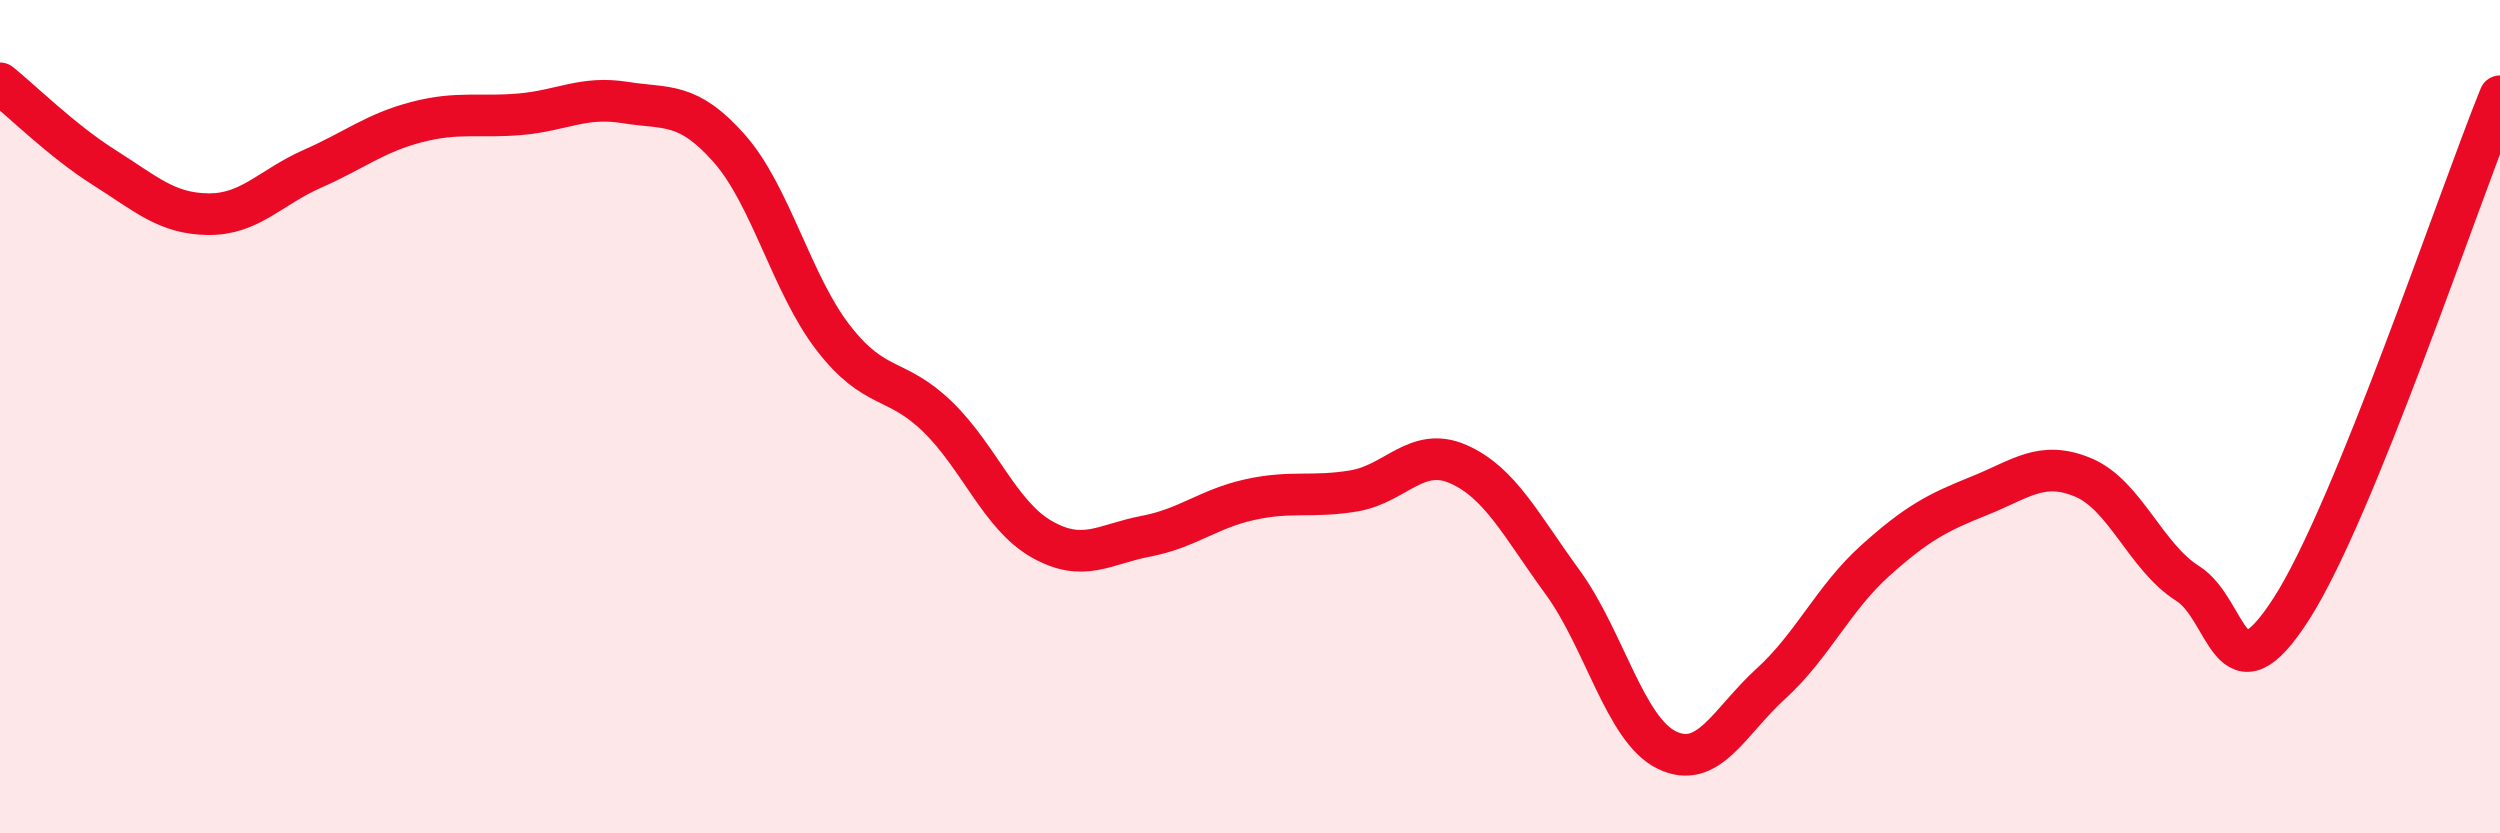 
    <svg width="60" height="20" viewBox="0 0 60 20" xmlns="http://www.w3.org/2000/svg">
      <path
        d="M 0,2 C 0.5,2.4 1.5,3.39 2.5,4.02 C 3.5,4.65 4,5.13 5,5.14 C 6,5.15 6.5,4.49 7.5,4.05 C 8.5,3.61 9,3.19 10,2.93 C 11,2.67 11.5,2.83 12.5,2.74 C 13.5,2.65 14,2.3 15,2.46 C 16,2.62 16.5,2.43 17.5,3.56 C 18.5,4.69 19,6.82 20,8.11 C 21,9.4 21.5,9.03 22.5,10 C 23.5,10.97 24,12.37 25,12.94 C 26,13.51 26.5,13.06 27.5,12.87 C 28.5,12.68 29,12.21 30,11.99 C 31,11.77 31.5,11.95 32.5,11.78 C 33.5,11.61 34,10.7 35,11.14 C 36,11.58 36.5,12.6 37.5,13.97 C 38.5,15.34 39,17.51 40,18 C 41,18.49 41.5,17.32 42.5,16.41 C 43.5,15.5 44,14.36 45,13.46 C 46,12.56 46.5,12.3 47.5,11.9 C 48.5,11.5 49,11.04 50,11.46 C 51,11.88 51.5,13.37 52.5,14 C 53.5,14.63 53.5,16.94 55,14.6 C 56.5,12.26 59,4.77 60,2.31L60 20L0 20Z"
        fill="#EB0A25"
        opacity="0.1"
        stroke-linecap="round"
        stroke-linejoin="round"
      />
      <path
        d="M 0,2 C 0.5,2.4 1.5,3.39 2.5,4.02 C 3.5,4.65 4,5.13 5,5.14 C 6,5.15 6.5,4.49 7.5,4.05 C 8.5,3.61 9,3.19 10,2.93 C 11,2.67 11.5,2.83 12.5,2.74 C 13.5,2.65 14,2.3 15,2.46 C 16,2.62 16.5,2.43 17.5,3.56 C 18.5,4.69 19,6.82 20,8.11 C 21,9.4 21.5,9.03 22.5,10 C 23.5,10.97 24,12.37 25,12.94 C 26,13.51 26.5,13.06 27.5,12.87 C 28.5,12.68 29,12.21 30,11.99 C 31,11.77 31.5,11.95 32.5,11.78 C 33.5,11.61 34,10.7 35,11.14 C 36,11.58 36.5,12.6 37.5,13.97 C 38.5,15.34 39,17.51 40,18 C 41,18.49 41.5,17.32 42.5,16.41 C 43.5,15.5 44,14.36 45,13.46 C 46,12.56 46.5,12.3 47.5,11.9 C 48.5,11.5 49,11.04 50,11.46 C 51,11.88 51.5,13.37 52.5,14 C 53.5,14.63 53.5,16.94 55,14.6 C 56.5,12.26 59,4.77 60,2.31"
        stroke="#EB0A25"
        stroke-width="1"
        fill="none"
        stroke-linecap="round"
        stroke-linejoin="round"
      />
    </svg>
  
